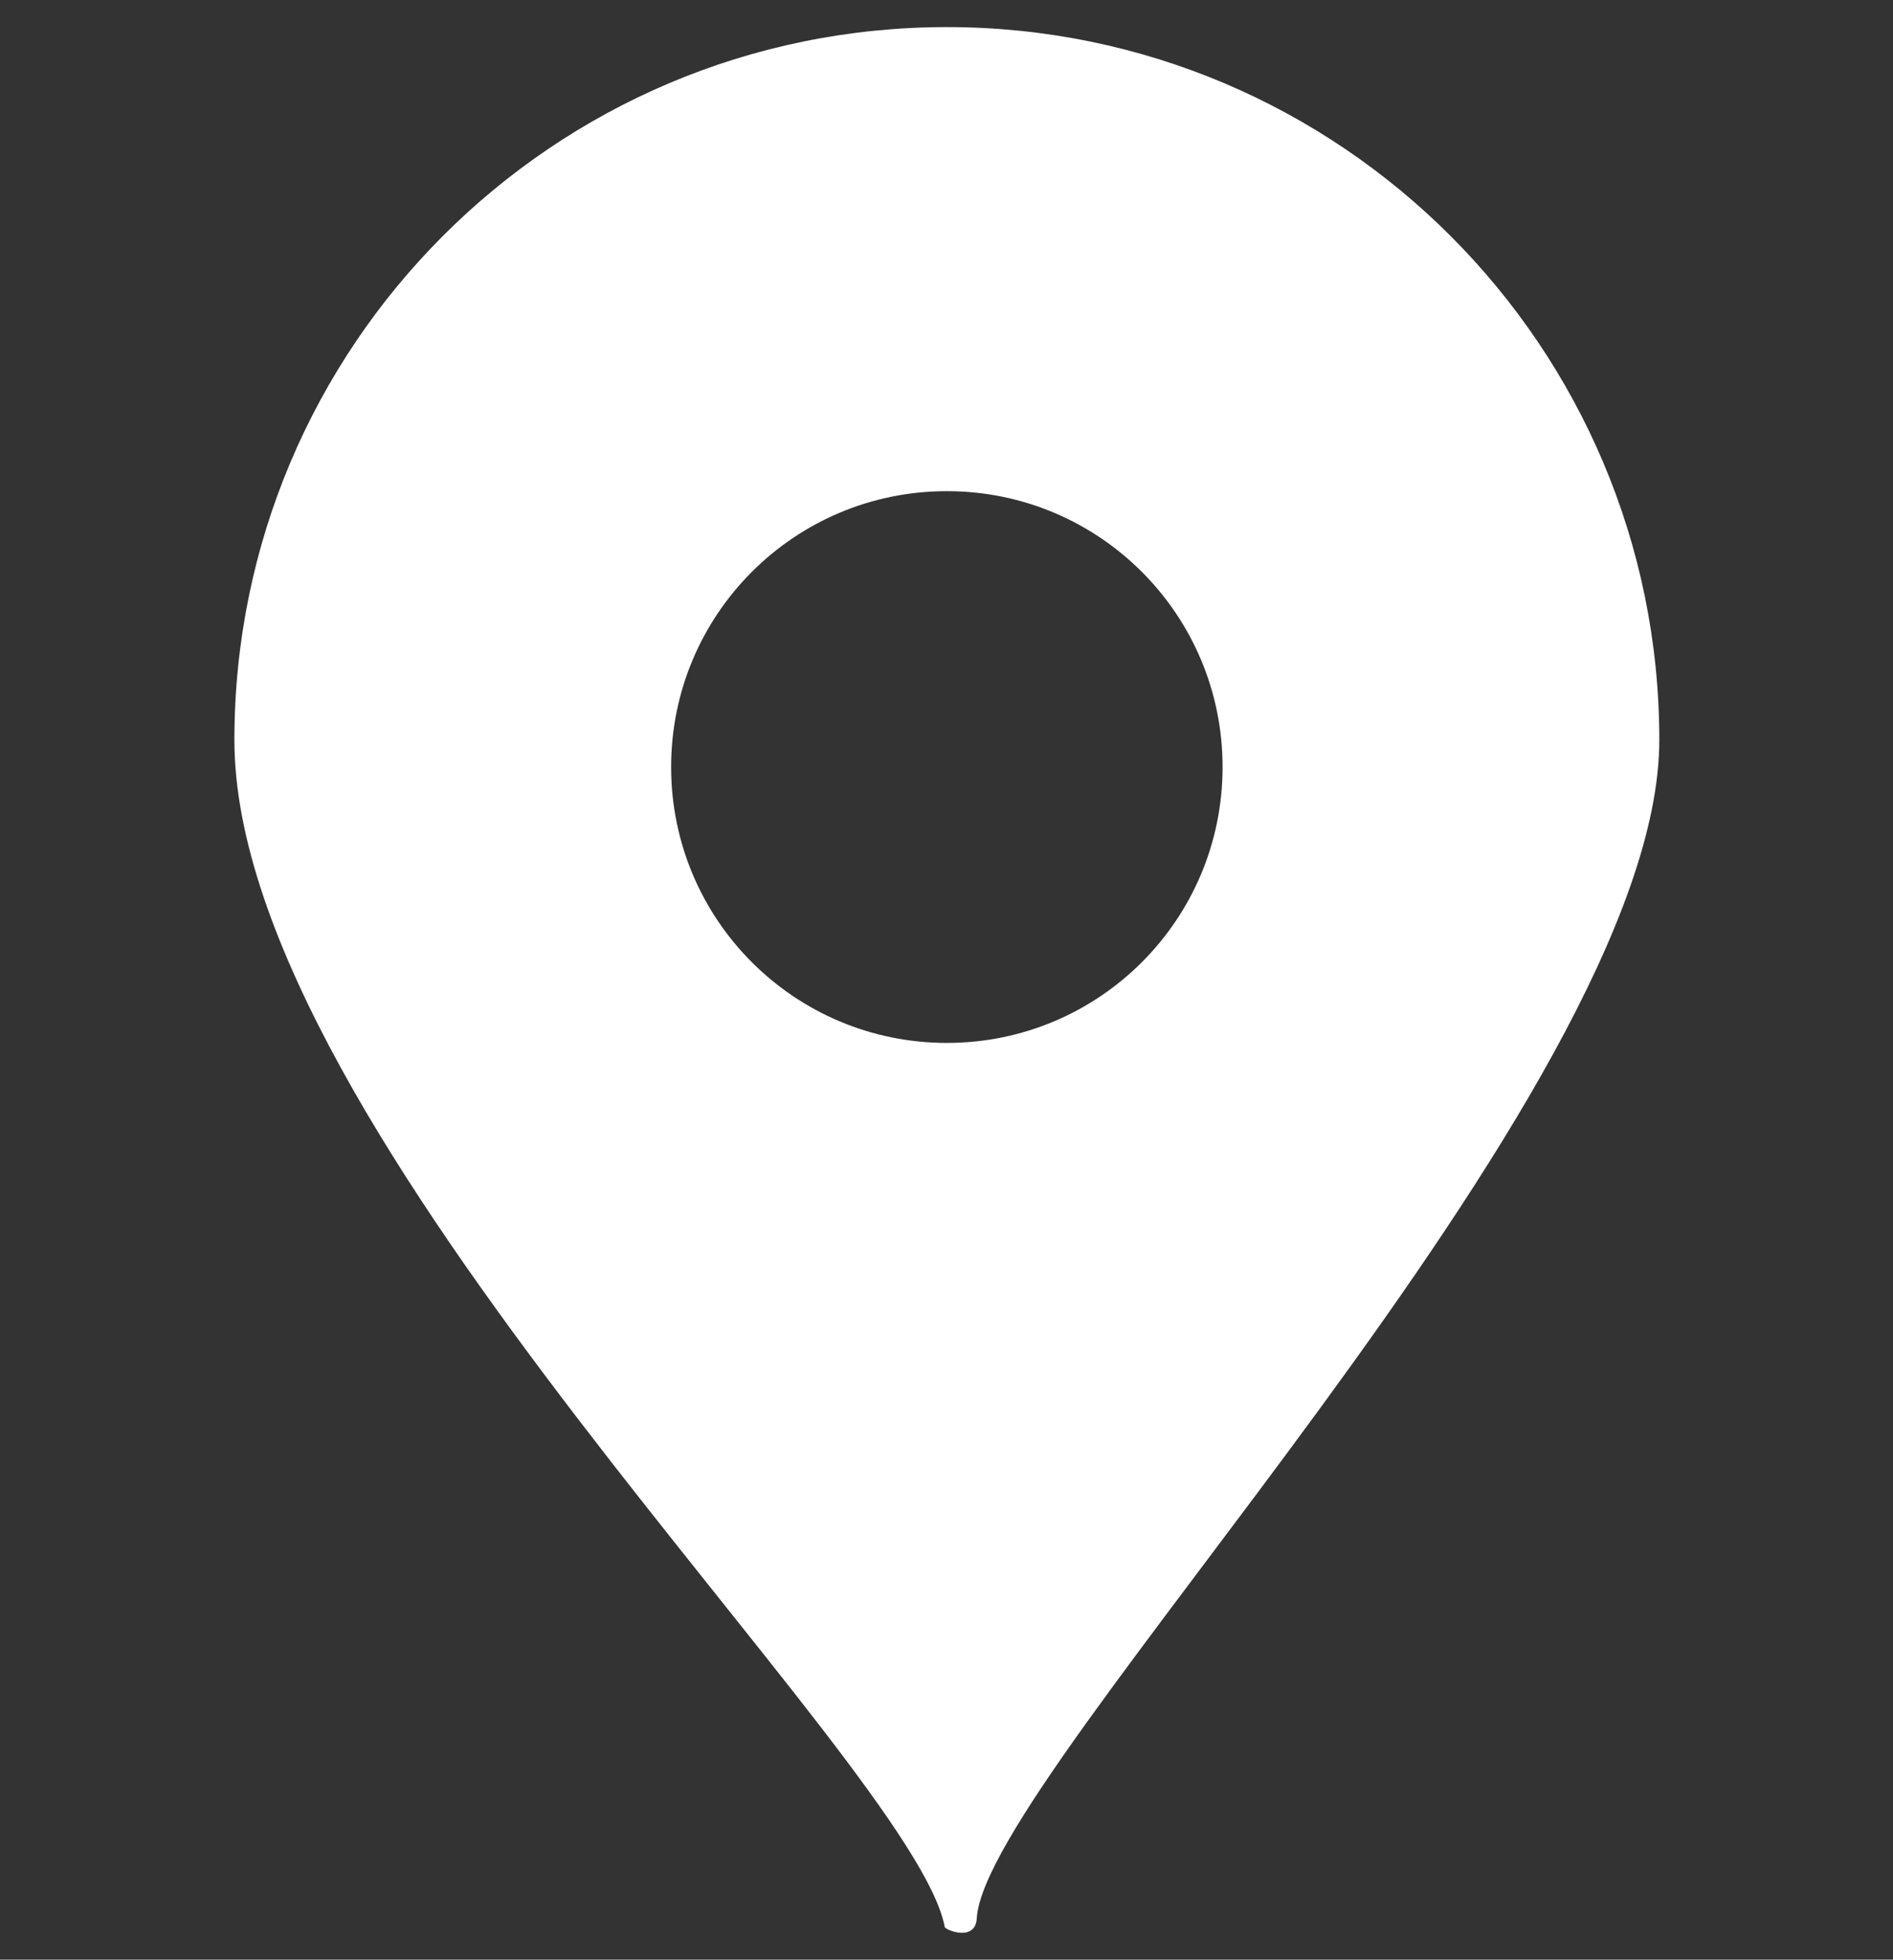 <?xml version="1.0" encoding="UTF-8"?>
<svg id="_レイヤー_1" data-name="レイヤー_1" xmlns="http://www.w3.org/2000/svg" viewBox="0 0 26.57 27.49">
  <rect x="0" y="0" width="26.57" height="27.49" fill="#333333" stroke="none"/>
  <defs>
    <style>
      .cls-1 {
        fill: #fff;
        fill-rule: evenodd;
      }
    </style>
  </defs>
  <path class="cls-1" d="M13.29.38C7.76.38,3.29,4.86,3.29,10.38s9.53,14.32,9.97,16.65c0,.04.43.22.45-.12.12-2.06,9.58-11.57,9.58-16.53C23.29,4.86,18.81.38,13.29.38ZM13.29,14.63c-2.14,0-3.87-1.73-3.87-3.87s1.73-3.87,3.87-3.87,3.87,1.73,3.87,3.87-1.73,3.87-3.87,3.87Z"/>
</svg>